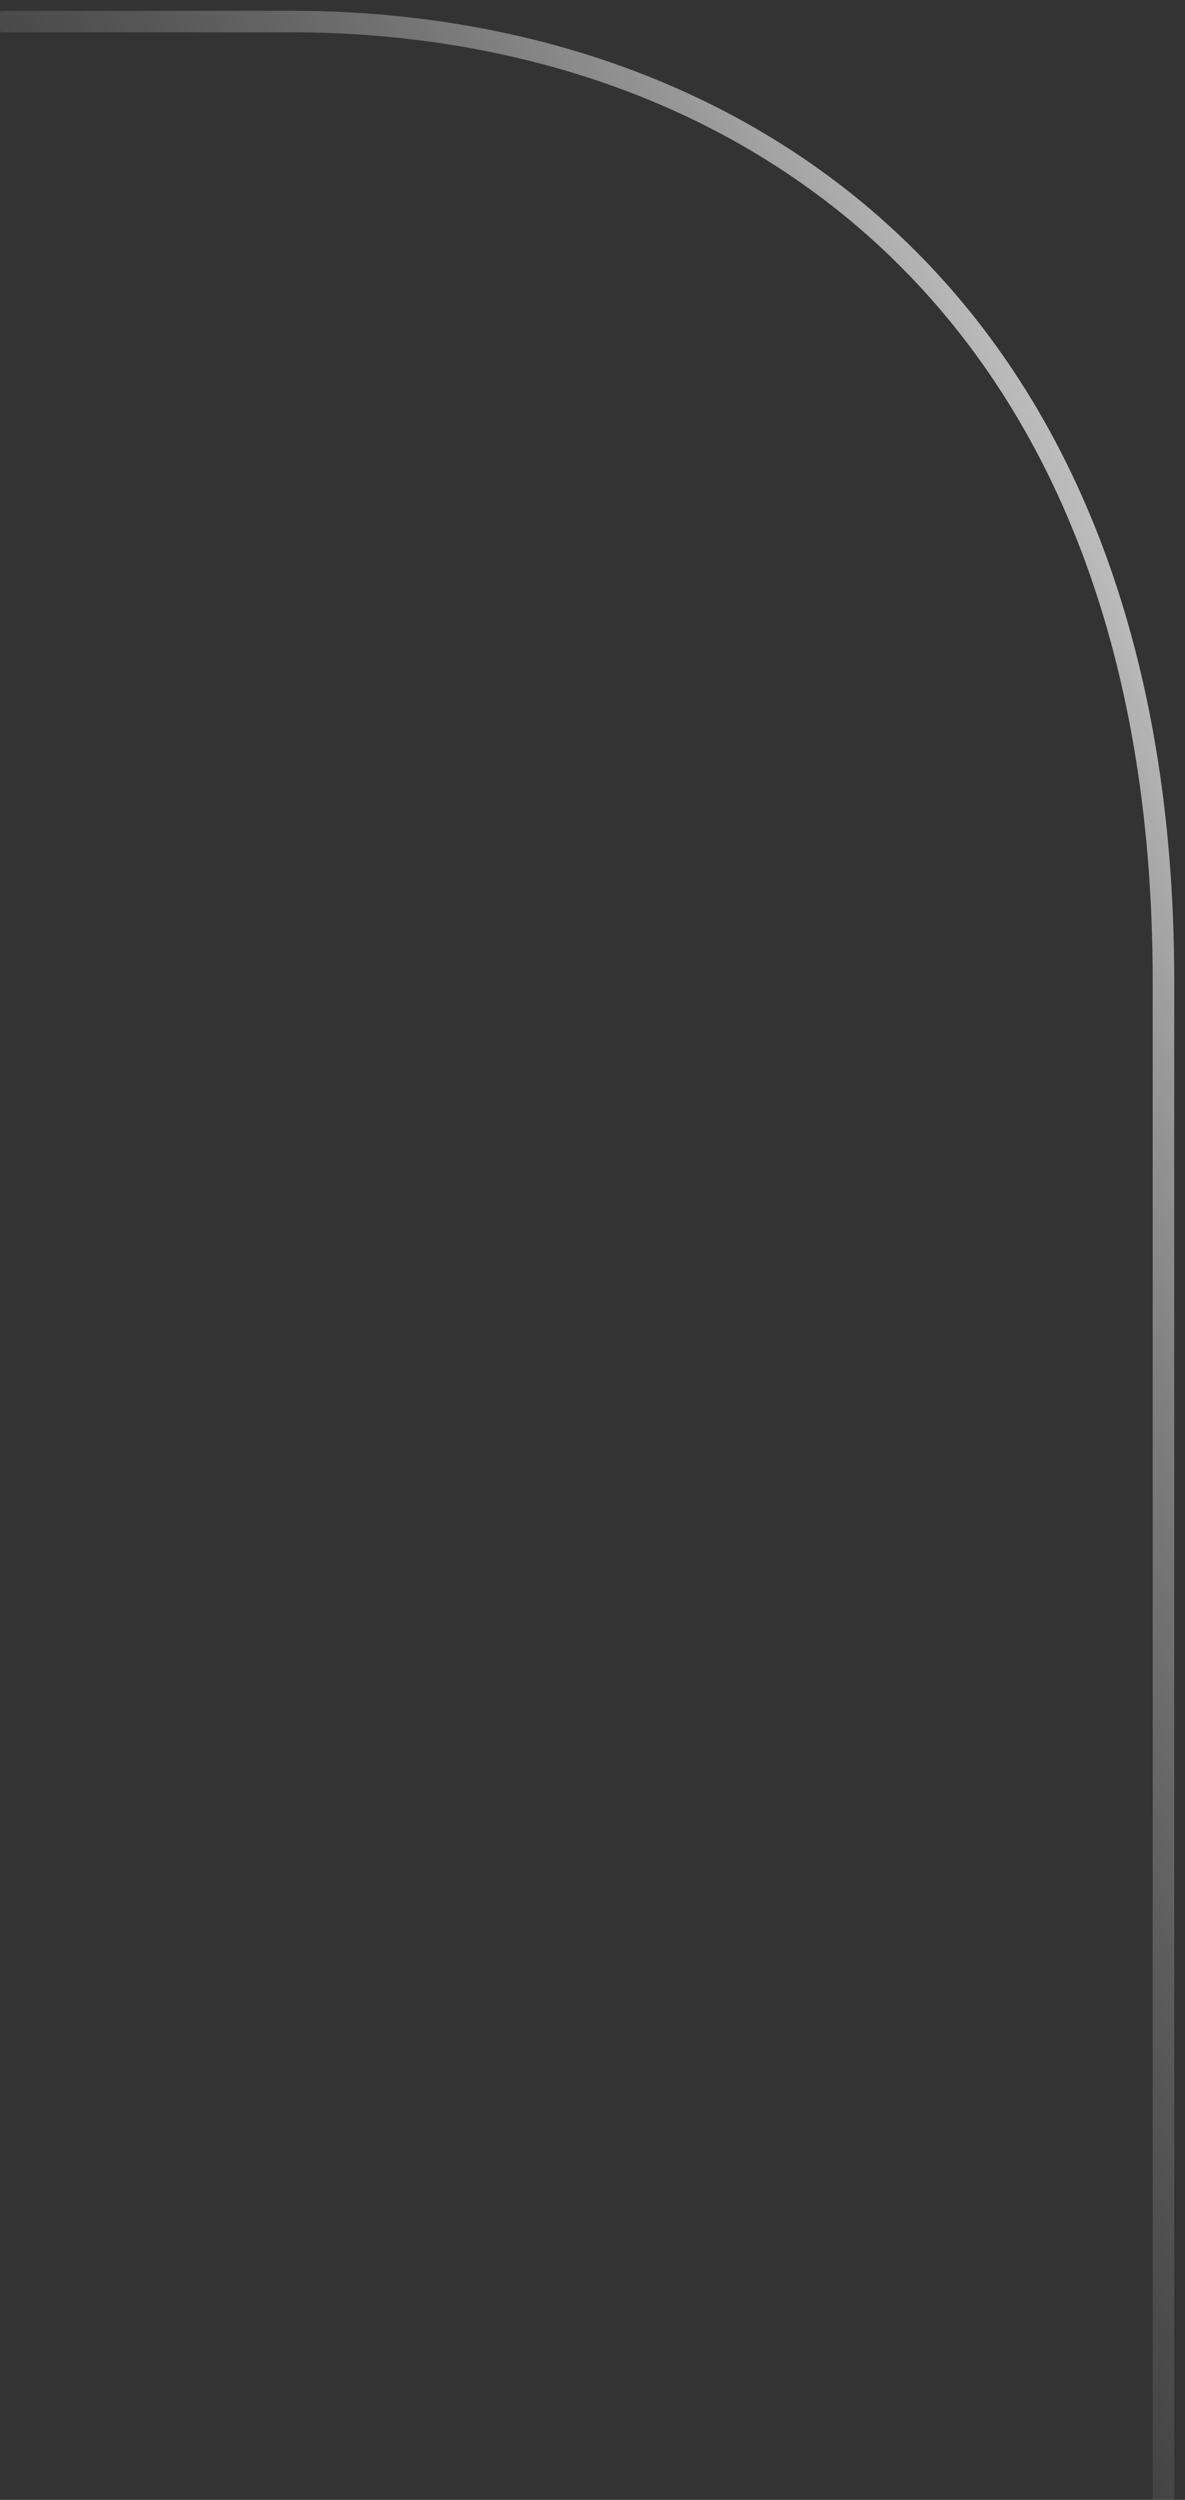 <svg width="55" height="116" viewBox="0 0 55 116" fill="none" xmlns="http://www.w3.org/2000/svg">
<rect x="0" y="0" width="55" height="116" fill="#333333" stroke="none"/>
<path id="Vector 1" d="M2.5 1C2.5 1 -7.338 1 13.5 1C34.338 1 54 14 54 45.5C54 77 54 116 54 116" stroke="url(#paint0_linear_28_51)"/>
<defs>
<linearGradient id="paint0_linear_28_51" x1="54" y1="1" x2="-34.693" y2="44.751" gradientUnits="userSpaceOnUse">
<stop stop-color="white"/>
<stop offset="0.835" stop-opacity="0"/>
</linearGradient>
</defs>
</svg>
